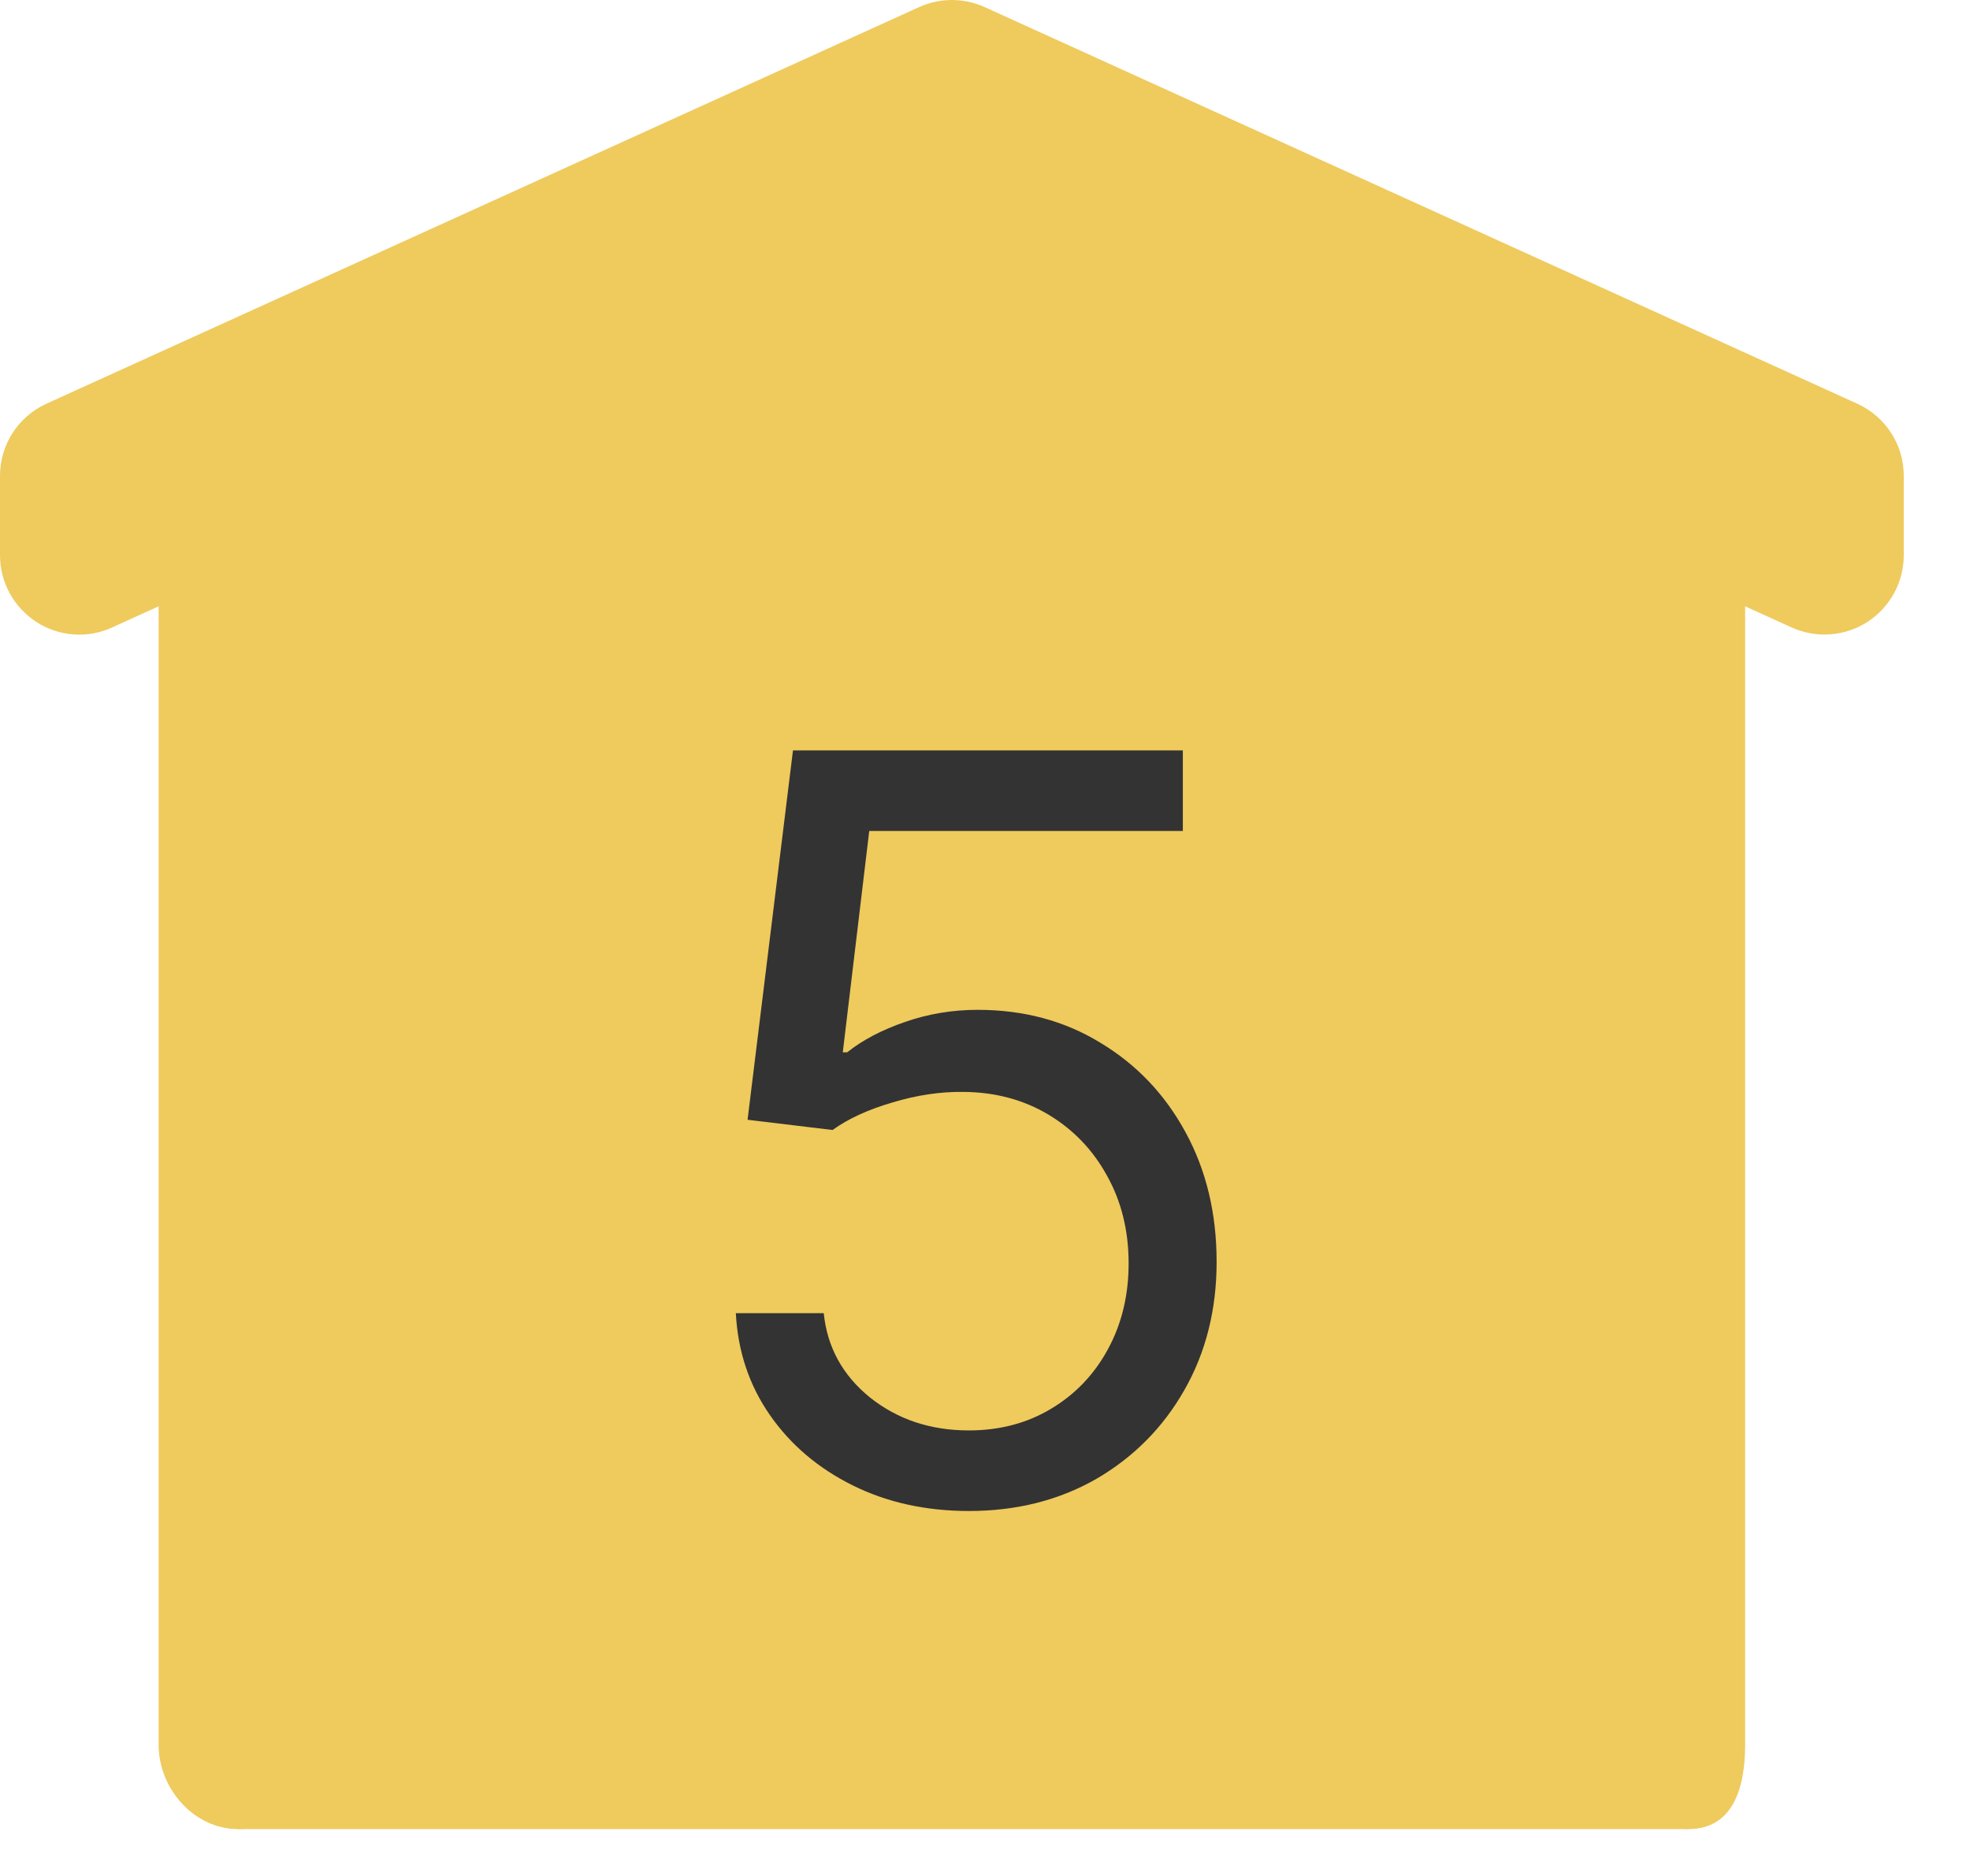 <?xml version="1.0" encoding="UTF-8"?> <svg xmlns="http://www.w3.org/2000/svg" width="21" height="20" viewBox="0 0 21 20" fill="none"><path d="M10.147 0C10.028 0 9.908 0.026 9.797 0.076L0.495 4.304C0.194 4.441 0 4.741 0 5.073V5.919C0 6.207 0.146 6.474 0.388 6.631C0.63 6.787 0.934 6.81 1.196 6.689L10.147 2.621L19.098 6.689C19.21 6.739 19.329 6.765 19.448 6.765C19.608 6.765 19.767 6.72 19.906 6.631C20.148 6.474 20.294 6.207 20.294 5.919V5.073C20.294 4.741 20.1 4.441 19.798 4.304L10.497 0.076C10.385 0.026 10.266 0 10.147 0ZM3.382 4.386L1.691 5.155V18.603C1.691 19.07 2.069 19.5 2.537 19.5C3.004 19.5 3.382 19.07 3.382 18.603V4.386ZM16.912 4.386V18.603C16.912 19.07 17.532 19.5 18 19.5C18.468 19.5 18.603 19.07 18.603 18.603V5.155L16.912 4.386Z" fill="#EFCA5D"></path><path d="M2.531 19.5H18.001V18H2.531V19.5Z" fill="#EFCA5D"></path><path d="M2.5 18.5V5.5L10 1.5L17.5 4.5V18.5H2.5Z" fill="#EFCA5D"></path><path d="M10.328 16.109C9.87 16.109 9.457 16.018 9.09 15.836C8.723 15.654 8.428 15.404 8.207 15.086C7.986 14.768 7.865 14.406 7.844 14H8.781C8.818 14.362 8.982 14.662 9.273 14.898C9.568 15.133 9.919 15.25 10.328 15.25C10.656 15.25 10.948 15.173 11.203 15.02C11.461 14.866 11.663 14.655 11.809 14.387C11.957 14.116 12.031 13.81 12.031 13.469C12.031 13.12 11.954 12.809 11.801 12.535C11.65 12.259 11.441 12.042 11.176 11.883C10.91 11.724 10.607 11.643 10.266 11.641C10.021 11.638 9.77 11.676 9.512 11.754C9.254 11.829 9.042 11.927 8.875 12.047L7.969 11.938L8.453 8H12.609V8.859H9.266L8.984 11.219H9.031C9.195 11.088 9.401 10.98 9.648 10.895C9.896 10.809 10.154 10.766 10.422 10.766C10.912 10.766 11.348 10.883 11.73 11.117C12.116 11.349 12.418 11.667 12.637 12.07C12.858 12.474 12.969 12.935 12.969 13.453C12.969 13.963 12.854 14.419 12.625 14.82C12.398 15.219 12.086 15.534 11.688 15.766C11.289 15.995 10.836 16.109 10.328 16.109Z" fill="#333333"></path></svg> 